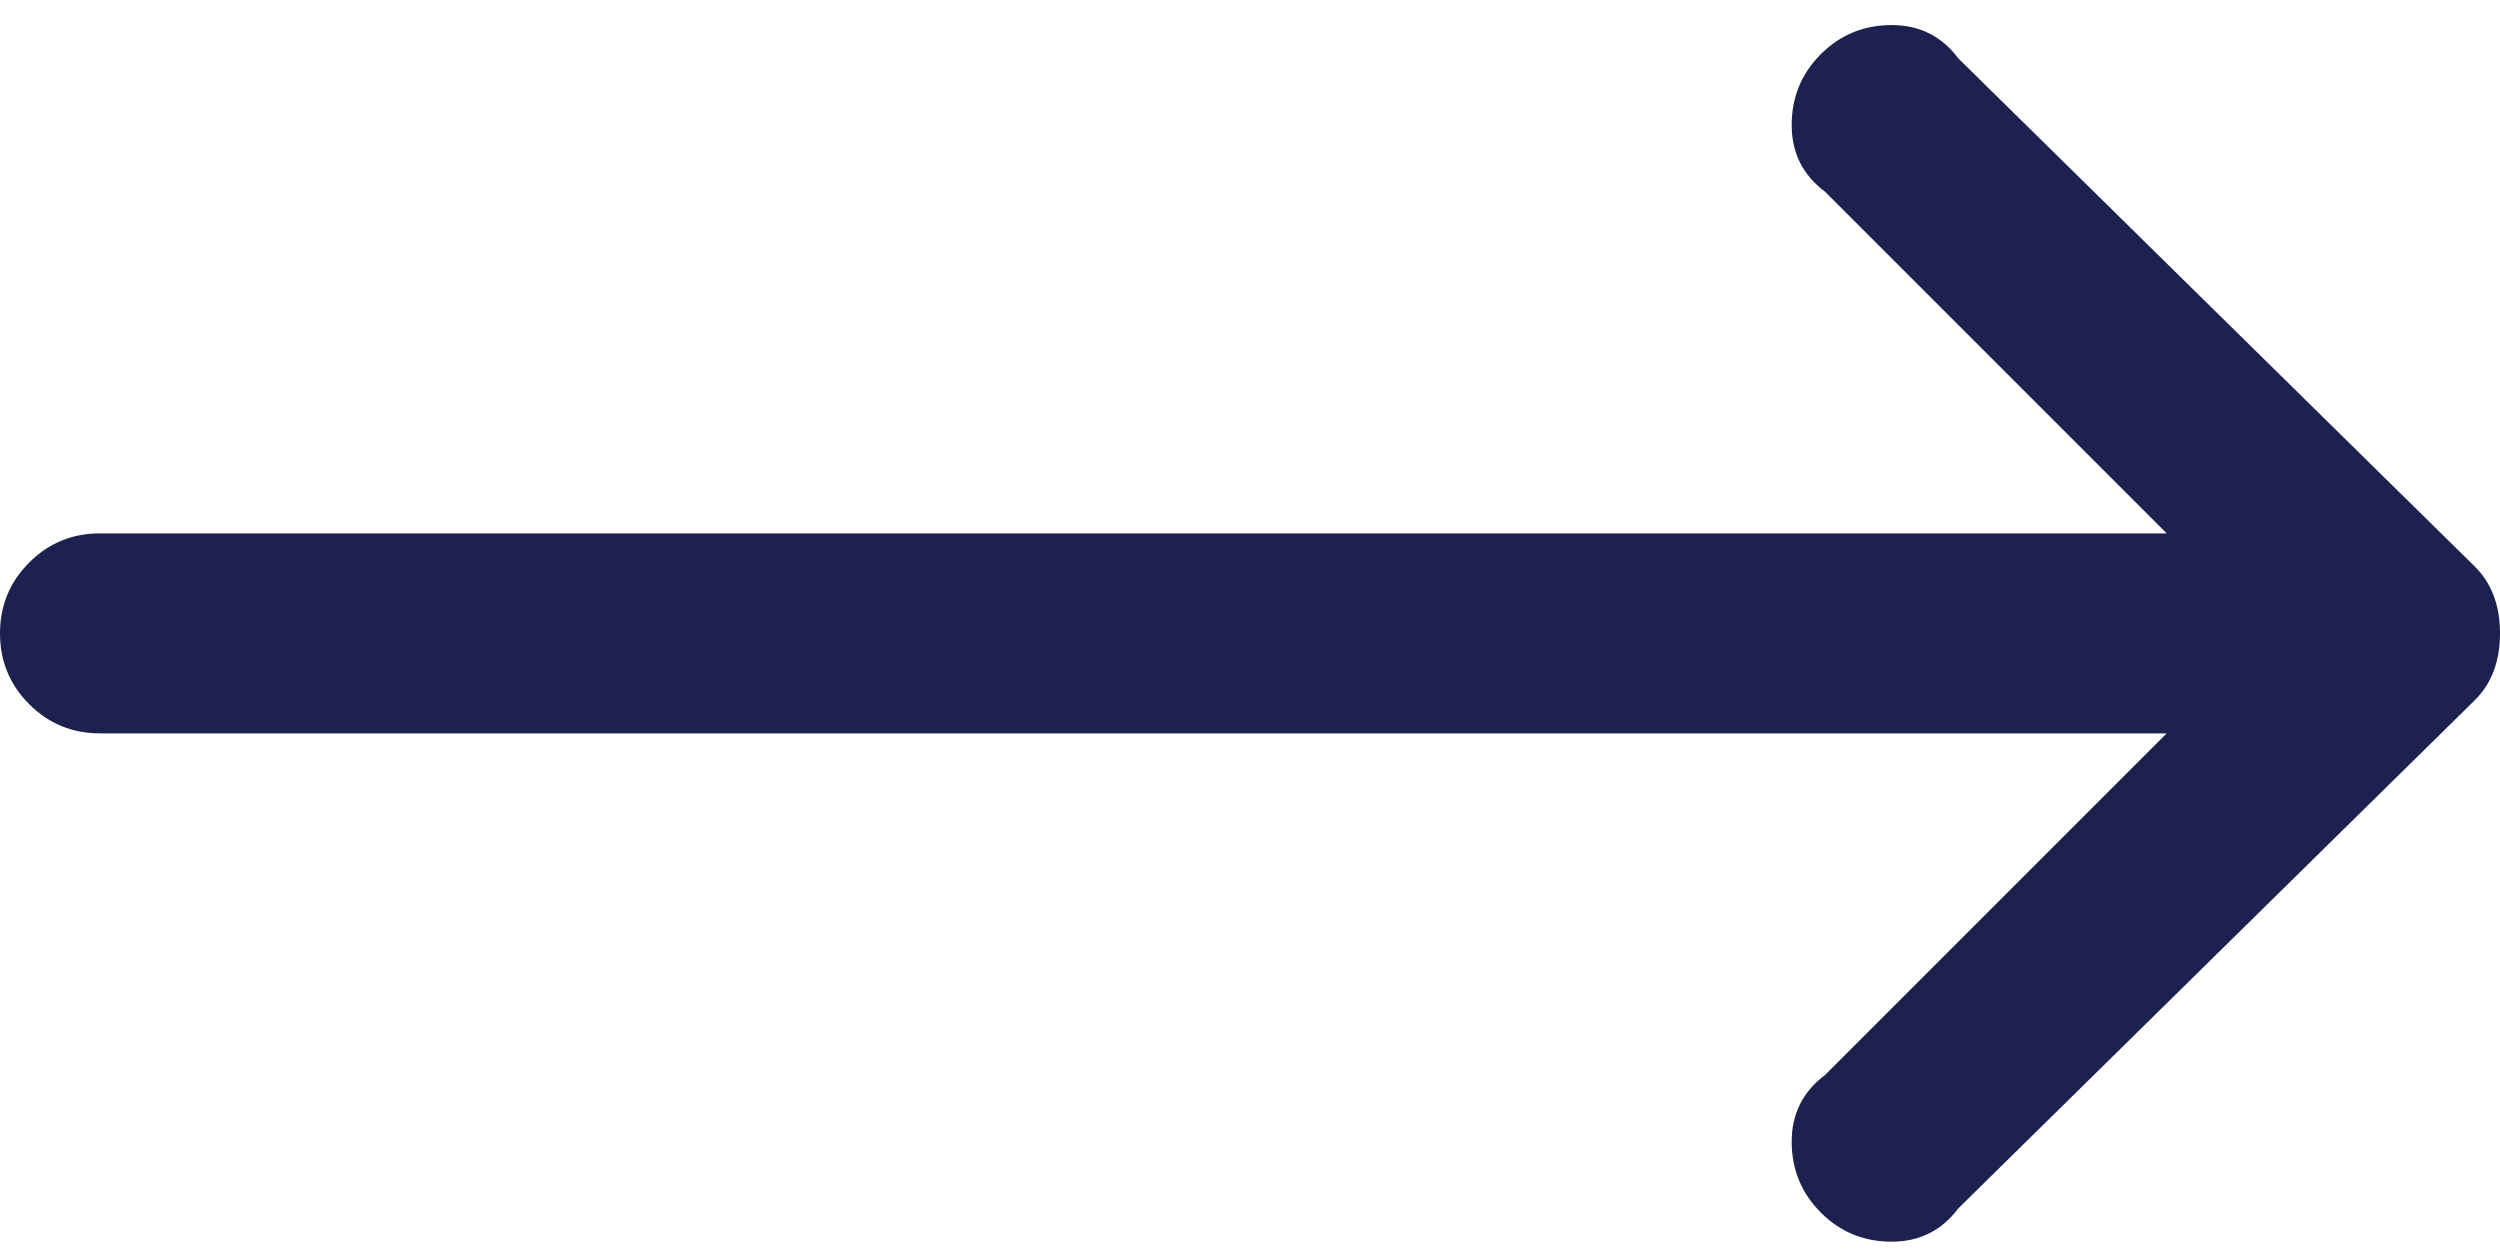 <svg width="40" height="20" viewBox="0 0 40 20" fill="none" xmlns="http://www.w3.org/2000/svg">
<path d="M39.6 9.067L31.333 0.934C31.067 0.578 30.711 0.401 30.267 0.401C29.822 0.401 29.444 0.556 29.133 0.867C28.822 1.178 28.667 1.556 28.667 2.001C28.667 2.445 28.844 2.801 29.2 3.067L34.667 8.534H1.6C1.156 8.534 0.778 8.689 0.467 9.001C0.156 9.312 0 9.689 0 10.134C0 10.578 0.156 10.956 0.467 11.267C0.778 11.578 1.156 11.734 1.6 11.734H34.667L29.2 17.201C28.844 17.467 28.667 17.823 28.667 18.267C28.667 18.712 28.822 19.089 29.133 19.401C29.444 19.712 29.822 19.867 30.267 19.867C30.711 19.867 31.067 19.689 31.333 19.334L39.6 11.2C39.867 10.934 40 10.578 40 10.134C40 9.689 39.867 9.334 39.6 9.067Z" fill="#1D2150"/>
</svg>
